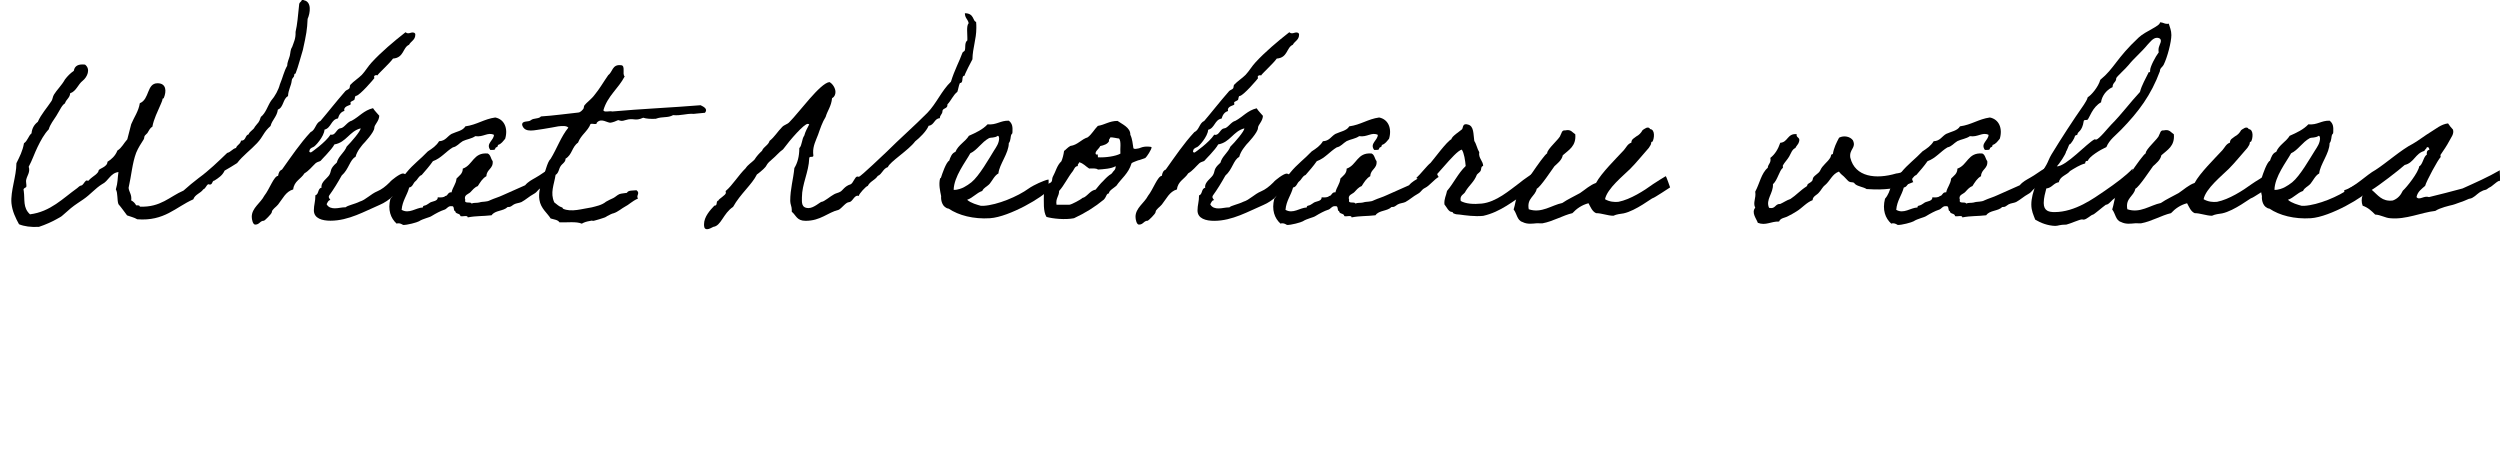 <?xml version="1.0" encoding="utf-8"?>
<!-- Generator: Adobe Illustrator 27.1.1, SVG Export Plug-In . SVG Version: 6.00 Build 0)  -->
<svg version="1.1" id="レイヤー_1" xmlns="http://www.w3.org/2000/svg" xmlns:xlink="http://www.w3.org/1999/xlink" x="0px"
	 y="0px" width="211.71px" height="39.84px" viewBox="0 0 211.71 39.84" style="enable-background:new 0 0 211.71 39.84;"
	 xml:space="preserve">
<g>
	<path d="M25.72,0.02c0.7,0.11,0.55,1.1,0.33,1.58c-0.04,0.92-0.11,1.3-0.4,2.62c-0.22,0.7-0.37,1.36-0.62,2
		c-0.02,0.04-0.11,0-0.11,0.11c-0.02,0.31-0.18,0.18-0.22,0.53c-0.04,0.4-0.29,0.75-0.31,1.28c-0.44,0.22-0.37,0.97-0.86,1.14
		c-0.07,0.59-0.48,0.86-0.62,1.39c-0.62,0.55-0.59,0.86-1.14,1.45c-0.55,0.59-1.21,1.06-1.69,1.69c-0.35,0.22-0.7,0.44-1.06,0.64
		c-0.18,0.4-0.51,0.62-0.86,0.84c-0.26,0.02-0.11,0.46-0.53,0.31c-0.18,0.11-0.2,0.35-0.42,0.44c-0.22,0.33-0.7,0.42-0.84,0.84
		c-1.5,0.66-2.44,1.87-4.75,1.69c-0.24-0.15-0.57-0.22-0.86-0.33c-0.24-0.31-0.46-0.64-0.73-0.95c-0.13-0.35-0.04-0.95-0.22-1.25
		c0.18-0.62,0.13-0.86,0.22-1.47c-0.7,0.09-0.84,0.77-1.39,1.03c-0.57,0.35-0.99,0.88-1.58,1.28c-0.31,0.22-0.68,0.44-1.06,0.75
		C5.79,17.82,5.57,18,5.3,18.24c-0.13,0.13-0.31,0.2-0.53,0.33c-0.31,0.18-0.92,0.46-1.47,0.64c-0.68,0.04-1.25-0.04-1.69-0.22
		c-0.29-0.53-0.57-1.1-0.64-1.78c-0.09-1.03,0.42-2.27,0.42-3.39c0.26-0.53,0.53-1.03,0.64-1.69c0.31-0.2,0.37-0.62,0.64-0.84
		c0.04-0.44,0.24-0.75,0.53-0.97c0.29-0.66,0.77-1.17,1.17-1.78c0.09-0.15,0.09-0.35,0.2-0.53C4.8,7.63,5.24,7.21,5.5,6.73
		C5.72,6.44,5.96,6.2,6.25,6c0.07-0.44,0.4-0.59,0.95-0.53C7.7,5.85,7.39,6.53,7,6.84C6.6,7.15,6.47,7.72,5.94,7.9
		C5.92,8.29,5.61,8.4,5.5,8.75C5.32,8.86,5.19,9.08,5.08,9.28c-0.11,0.18-0.2,0.33-0.31,0.53c-0.22,0.35-0.53,0.73-0.64,1.14
		c-0.4,0.42-0.68,0.95-0.95,1.5c-0.26,0.53-0.46,1.14-0.75,1.67c0.15,0.44-0.13,0.75-0.2,1.06c-0.07,0.22,0.04,0.46,0,0.64
		c-0.04,0.09-0.31,0.11-0.22,0.33c0.11,0.77-0.09,1.43,0.53,2c1.74-0.22,2.79-1.36,4-2.22c0.09-0.07,0.2-0.2,0.33-0.22
		c0.15,0,0.26-0.29,0.42-0.42c0.04-0.02,0.18,0.04,0.22,0c0.07-0.09,0.11-0.13,0.2-0.2c0.11-0.11,0.62-0.4,0.64-0.64
		c0-0.18,0.75-0.29,0.75-0.75c0.31-0.18,0.68-0.51,0.84-0.95c0.37-0.22,0.55-0.64,0.84-0.95c0.11-0.44,0.22-0.84,0.33-1.28
		c0.24-0.59,0.62-1.08,0.73-1.78c0.84-0.33,0.57-1.69,1.5-1.69c0.75,0,0.77,0.68,0.53,1.25c-0.02,0.07-0.11,0-0.11,0.11
		c-0.02,0.15-0.07,0.2-0.11,0.33c-0.33,0.77-0.62,1.32-0.75,2c-0.2,0.09-0.29,0.33-0.42,0.53c-0.07,0.09-0.15,0.13-0.2,0.2
		c-0.09,0.09-0.04,0.22-0.11,0.33c-0.22,0.35-0.46,0.7-0.64,1.14c-0.33,0.88-0.4,1.91-0.64,2.97c0.04,0.37,0.29,0.57,0.22,1.06
		c0.18,0.09,0.33,0.24,0.42,0.42c0.15,0,0.31-0.02,0.31,0.11c1.78,0.07,2.53-0.86,3.7-1.36c0.42-0.37,0.84-0.73,1.28-1.06
		c0.88-0.64,1.65-1.39,2.42-2.13c0.31-0.07,0.44-0.35,0.75-0.42c0.07-0.26,0.37-0.31,0.42-0.62c0.44,0.02,0.33-0.46,0.64-0.53
		c0.11-0.29,0.42-0.37,0.53-0.64c0.31-0.42,0.33-0.29,0.51-0.84c0.42-0.33,0.57-0.92,0.86-1.36c0.35-0.4,0.64-0.95,0.75-1.39
		c0.26-0.62,0.35-1.12,0.62-1.58c0-0.29,0.15-0.57,0.22-0.84c0.07-0.29,0.04-0.51,0.2-0.75c0.15-0.44,0.31-0.7,0.29-1.28
		c0.15-0.64,0.2-1.32,0.31-2.38c0.04-0.15,0.2-0.18,0.22-0.33H25.72z"/>
	<path d="M30.54,10.87c-0.95,0.24-1.21,1.19-2.22,1.36c-0.22,0.44-1.17,1.36-1.17,1.39c-0.09,0.07-0.26,0.07-0.42,0.2
		c-0.31,0.29-0.57,0.64-0.95,0.86c-0.29,0.48-0.88,0.66-0.95,1.36c-0.64,0.18-0.9,0.81-1.28,1.28c-0.15,0.2-0.53,0.42-0.53,0.64
		c0,0.15-0.62,0.73-0.66,0.73c-0.35,0-0.37,0.33-0.75,0.33c-0.2,0-0.29-0.44-0.29-0.66c0-0.75,0.75-1.17,1.06-1.78
		c0.44-0.55,0.81-1.67,1.17-1.69c0.04-0.24,0.11-0.44,0.33-0.53c0.77-1.08,1.52-2.2,2.42-3.17c0.42-0.18,0.42-0.77,0.84-0.95
		c0.66-0.77,1.23-1.52,2.11-2.53c0.09-0.09,0.26-0.13,0.33-0.22c0.07-0.09,0.02-0.22,0.09-0.31c0.29-0.31,0.68-0.55,0.97-0.84
		c0.31-0.33,0.53-0.73,0.84-1.06c0.81-0.88,1.83-1.74,2.86-2.55c0.09,0.07,0.15,0.09,0.22,0.09c0.13,0,0.26-0.07,0.37-0.07
		c0.09,0,0.24,0.02,0.24,0.18c0,0.46-0.37,0.55-0.53,0.86c-0.55,0.24-0.42,1.1-1.36,1.17C33,5.37,31.97,6.29,31.97,6.38
		c-0.02,0-0.07-0.02-0.09-0.02c-0.04,0-0.2,0.02-0.2,0.13c0,0.04,0.02,0.11,0.02,0.13c0,0.02-1.25,1.5-1.56,1.5
		c-0.09,0-0.09,0.26-0.13,0.33c-0.07,0.07-0.33,0.15-0.33,0.22c0,0.04,0.02,0.11,0.02,0.15c0,0.11-0.55,0.13-0.55,0.48
		c0,0.04,0.02,0.07,0.02,0.09c-0.31,0.09-0.46,0.33-0.55,0.64c-0.59,0.09-0.57,0.81-1.14,0.95c-0.02,0.57-0.81,1.45-0.95,1.47
		c-0.2,0.09-0.33,0.15-0.33,0.42c0.04,0.02,0.11,0.04,0.13,0.04c0.02,0,1.23-0.84,1.67-1.52c0.04,0.02,0.07,0.02,0.11,0.02
		c0.31,0,0.42-0.53,0.73-0.55c0.31-0.02,0.57-0.55,0.95-0.64c0.62-0.33,1.03-0.88,1.8-1.06c0.15,0.24,0.35,0.42,0.53,0.64
		c-0.02,0.48-0.42,0.75-0.42,1.03c0,0.37-0.88,1.3-0.97,1.39c-0.09,0.13-0.48,0.53-0.62,1.06c-0.48,0.24-0.57,1.06-1.17,1.58
		c-0.33,0.59-0.68,1.17-1.06,1.69c-0.02,0.04-0.04,0.09-0.04,0.11c0,0.13,0.13,0.22,0.13,0.26c0,0.02-0.02,0.04-0.09,0.04
		c-0.11,0.09-0.15,0.2-0.22,0.33c0.15,0.29,0.44,0.35,0.7,0.35c0.31,0,0.57-0.09,0.92-0.09c0.13-0.15,0.75-0.26,1.19-0.48
		c0.51-0.15,0.92-0.64,1.5-0.88c0.35-0.15,0.68-0.4,1.03-0.75c0.15-0.2,0.88-0.75,1.12-0.75c0.18,0,0.42,0.2,0.42,0.48
		c0,0.64-0.9,1.1-1.36,1.5c-0.13,0.18-0.66,0.53-1.03,0.68c-1.25,0.53-2.62,1.34-4.16,1.34c-0.68,0-1.41-0.18-1.41-0.88
		c0-0.46,0.13-0.73,0.13-1.28c0.31-0.07,0.18-0.59,0.53-0.64c-0.02-0.02-0.02-0.07-0.02-0.09c0-0.4,0.48-0.7,0.66-0.97
		c0.22-0.35,0-0.51,0.64-1.06c0.15-0.57,0.64-0.84,0.84-1.36C29.74,12.03,30.54,11.11,30.54,10.87z"/>
	<path d="M46.99,14.98c-0.37,0.2-0.79,0.75-1.14,0.92c-0.37,0.18-0.29,0.33-0.66,0.53c-0.37,0.2-0.66,0.48-1.03,0.68
		c-0.2,0.09-0.44,0.09-0.64,0.2c-0.22,0.13-0.26,0.24-0.53,0.22c-0.37,0.37-1.06,0.26-1.36,0.7c-0.77,0.09-1.3,0.04-2.02,0.18
		c0-0.22-0.44-0.04-0.62-0.11c-0.02-0.26-0.42-0.15-0.44-0.42c-0.2-0.02-0.02-0.46-0.31-0.42c-0.31-0.04-0.4,0.26-0.64,0.31
		c-0.29,0.09-0.7,0.31-1.06,0.53c-0.15,0.11-0.73,0.22-1.06,0.44c-0.15,0.09-1.01,0.33-1.36,0.31c0.04,0-0.31-0.22-0.53-0.11
		c-0.51-0.46-0.77-1.17-0.53-2.11c0.26-0.29,0.42-0.7,0.53-1.17c0.33-0.29,0.53-0.73,0.84-1.06c0.53-0.66,1.23-1.17,1.8-1.78
		c0.37-0.24,0.73-0.48,0.95-0.86c0.55-0.02,0.7-0.42,1.06-0.62c0.42-0.2,0.95-0.26,1.17-0.64c0.97-0.13,1.58-0.62,2.53-0.75
		c0.77,0.15,1.1,0.92,0.84,1.8c-0.18,0.2-0.31,0.44-0.62,0.53c0.04,0.22-0.22,0.15-0.22,0.31c-0.02,0.15-0.26,0.09-0.42,0.11
		c-0.4-0.55,0.29-0.79,0.31-1.28c-0.53-0.26-0.9,0.22-1.58,0.11c-0.31,0.22-0.73,0.26-1.06,0.42c-0.31,0.18-0.48,0.46-0.84,0.53
		c-0.59,0.35-0.99,0.92-1.69,1.17c-0.29,0.42-0.62,0.79-0.95,1.17c-0.26,0.09-0.33,0.37-0.53,0.53c-0.2,0.15-0.22,0.48-0.53,0.53
		c-0.18,0.68-0.57,1.1-0.64,1.89c0.64,0.37,1.21-0.18,1.8-0.2c0-0.2,0.18-0.13,0.31-0.22c0.13-0.07,0.2-0.13,0.31-0.2
		c0.2-0.11,0.66-0.11,0.64-0.44c0.26,0.02,0.51,0.02,0.64-0.11c0.24-0.02,0.2-0.35,0.53-0.31c0.09-0.44,0.37-0.68,0.42-1.17
		c0.22-0.24,0.53-0.4,0.53-0.84c0.86-0.29,0.88-1.39,2.11-1.28c0.26,0.11,0.26,0.46,0.42,0.64c0.07,0.66-0.51,0.68-0.53,1.28
		c-0.33,0.18-0.53,0.53-0.73,0.84c-0.29,0.11-0.44,0.33-0.64,0.53c-0.15,0.15-0.57,0.22-0.42,0.64c-0.11,0.37,0.46,0.11,0.53,0.31
		c0.18-0.09,0.44-0.04,0.64-0.09c0.35-0.11,0.62-0.02,0.95-0.2c0.33-0.15,0.73-0.26,1.06-0.42c0.64-0.29,1.25-0.55,1.89-0.84
		c0.26-0.31,0.57-0.46,0.88-0.64c0.44-0.24,0.81-0.55,1.32-0.84C46.66,14.23,46.93,15,46.99,14.98z"/>
	<path d="M54.03,16.81c-0.53,0.24-0.77,0.53-1.12,0.7c-0.22,0.11-0.59,0.44-0.95,0.55c-0.07,0-0.4,0.15-0.46,0.2
		c-0.13,0.04-0.15,0.13-0.42,0.2c-0.13,0.04-0.53,0.18-0.73,0.22c-0.33,0.09,0.02-0.07-0.44,0.04c-0.22,0.04-0.42,0.09-0.64,0.22
		c-0.46-0.2-1.25-0.09-1.89-0.11c-0.13-0.22-0.46-0.24-0.75-0.33c-0.26-0.44-0.84-0.84-0.95-1.58c-0.09-0.55,0.07-1.1,0.22-1.67
		c0.26-0.55,0.42-1.52,0.73-1.8c0.53-0.86,0.88-1.89,1.5-2.64c-0.15-0.18-0.53-0.15-0.86-0.11c-0.24,0.04-0.77,0.15-1.25,0.22
		c-0.68,0.07-1.58,0.4-1.8-0.33c-0.04-0.42,0.55-0.22,0.75-0.42c0.2-0.18,0.68-0.09,0.84-0.31c1.1-0.07,2.11-0.22,3.17-0.33
		c0.18-0.02,0.33-0.2,0.42-0.31C49.46,9.13,49.43,9,49.5,8.91c0.15-0.2,0.62-0.55,0.84-0.86c0.44-0.53,0.77-1.12,1.17-1.69
		c0.37-0.26,0.33-0.92,1.06-0.84c0.44,0,0.09,0.75,0.33,0.95c-0.53,1.03-1.45,1.65-1.8,2.86c0.04,0.22,0.53,0.04,0.75,0.11
		c2.44-0.22,5.04-0.33,7.48-0.53c0.26,0.13,0.64,0.31,0.37,0.64c-0.55,0.04-1.01,0.11-0.99,0.09C58.08,9.61,57.69,9.81,57,9.75
		c-0.46,0.26-0.88,0.09-1.47,0.31c-0.42,0.02-0.79,0-1.06-0.09c-0.73,0.33-0.77-0.02-1.5,0.2c-0.31,0.09-0.31,0.09-0.62,0
		c-0.2,0.09-0.4,0.18-0.64,0.22c-0.26,0.04-0.79-0.44-1.17,0c0.02,0.22-0.37,0.04-0.53,0.11c-0.24,0.62-0.81,0.92-1.06,1.58
		c-0.53,0.37-0.48,1.01-1.06,1.36c0.02,0.29-0.29,0.42-0.42,0.64c-0.15,0.22-0.15,0.57-0.42,0.73c-0.13,0.84-0.48,1.52-0.11,2.33
		c0.24,0.18,0.4,0.35,0.64,0.42c0.09,0.02,0.07,0.09,0.09,0.11c0.7,0.33,1.67,0,2.44-0.11c0.33-0.09,0.86-0.18,1.21-0.48
		c0.02-0.02,0.59-0.31,0.62-0.31c0.18-0.09,0.31-0.24,0.51-0.33c0.18-0.07,0.46-0.07,0.64-0.11c0.11-0.24,0.51-0.18,0.81-0.22
		C54.25,16.37,53.83,16.57,54.03,16.81z"/>
	<path d="M81.71,1.12c0.81,0,0.66,0.7,0.95,0.73c0.02,0.18,0.02,0.35,0.02,0.51c0,0.99-0.31,1.67-0.33,2.66
		c-0.02,0.02-0.73,1.39-0.66,1.39c-0.33,0-0.04,0.62-0.4,0.62c-0.11,0.22-0.13,0.51-0.22,0.75c-0.35,0.26-0.53,0.75-0.84,1.06v0.07
		c0,0.31-0.42,0.24-0.42,0.51c0,0.26-0.22,0.31-0.22,0.59c-0.48,0.02-0.46,0.59-0.95,0.64c-0.18,0.46-0.77,1.03-1.14,1.32
		c-0.55,0.75-2.16,1.74-2.31,2.18c-0.42,0.13-0.48,0.59-0.86,0.75c-0.22,0.35-0.66,0.46-0.84,0.84c-0.18,0.04-0.75,0.7-0.75,0.81
		v0.04c-0.04,0-0.07-0.02-0.11-0.02c-0.31,0-0.44,0.53-0.73,0.55c-0.26,0-0.57,0.46-0.86,0.64C70.07,18,69.5,18.7,68.22,18.7
		c-0.75,0-0.79-0.46-1.17-0.77v-0.18c0-0.26-0.13-0.46-0.13-0.73c0-1.03,0.26-1.83,0.35-2.79c0.26-0.42,0.42-0.97,0.42-1.69
		c0.24-0.22,0.2-0.77,0.42-1.06c0.09-0.35,0.26-0.64,0.42-0.95c-0.04-0.02-0.09-0.04-0.13-0.04c-0.31,0-1.47,1.32-2.09,2.16
		c-0.35,0.24-0.57,0.55-0.95,0.86c-0.44,0.37-0.37,0.4-0.53,0.62c-0.15,0.2-0.73,0.66-0.73,0.64c-0.42,0.86-1.41,1.65-2.02,2.75
		c-0.84,0.55-1.01,1.61-1.67,1.69c-0.15,0.07-0.35,0.2-0.53,0.2c-0.26,0-0.26-0.24-0.26-0.42c0-0.64,0.53-1.21,0.88-1.58h0.04
		c0.24,0,0.07-0.4,0.29-0.42c0.02-0.15,0.64-0.46,0.64-0.66c0-0.02-0.02-0.09-0.02-0.13c0-0.02,0-0.04,0.02-0.04
		c0.55-0.46,1.08-1.34,1.67-1.91c0.2-0.31,0.51-0.48,0.75-0.73c0.18-0.29,0.4-0.53,0.64-0.75c0.13-0.35,0.53-0.46,0.64-0.84
		c0.42-0.33,0.68-0.79,1.06-1.17c0.18-0.2,0.44-0.22,0.62-0.42c0.84-0.84,2.6-3.3,3.39-3.39c0.26,0.13,0.51,0.51,0.51,0.84
		c0,0.22-0.09,0.42-0.29,0.53C70.4,9,70.07,9.37,69.92,9.9c-0.29,0.46-0.46,0.99-0.64,1.5c-0.18,0.48-0.44,0.95-0.42,1.54
		c0,0.09,0.02,0.2,0.02,0.24c0,0.2-0.35,0-0.35,0.22c-0.04,1.19-0.62,2.18-0.62,3.32c0,0.4-0.07,0.9,0.57,0.9
		c0.44,0,0.99-0.53,1.1-0.53c0.2,0,0.75-0.48,1.06-0.64c0.15-0.09,0.4-0.13,0.53-0.22c0.18-0.09,0.37-0.48,0.86-0.62
		c0.22-0.09,0.37-0.66,0.57-0.66c0.04,0,0.11,0.02,0.13,0.02c0.15,0,2.18-1.96,2.35-2.11c1.08-1.08,2.38-2.22,3.45-3.3
		c0.77-0.79,1.21-1.89,2-2.64c0.31-1.01,0.7-1.69,0.97-2.44c0.02-0.09,0.18-0.13,0.2-0.2c0.09-0.24-0.04-0.66,0.22-0.86V3.21
		c0-0.22-0.02-0.44-0.02-0.66c0-0.24,0.02-0.46,0.13-0.59C81.97,1.63,81.71,1.54,81.71,1.12z"/>
	<path d="M88.75,16.1c-0.33,0.53-3.26,2.27-4.91,2.38c-1.39,0.09-2.66-0.24-3.5-0.81c-0.51-0.07-0.68-0.66-0.64-1.06
		c-0.09-0.44-0.22-0.99-0.09-1.5c0,0,0.09-0.04,0.09-0.11c0.07-0.22,0.42-1.28,0.68-1.39c0.11-0.31,0.22-0.64,0.53-0.75
		c0.24-0.59,0.84-0.86,1.14-1.36c0.59-0.26,1.17-0.53,1.58-0.97c0.77,0.07,1.08-0.33,1.8-0.31c0.31,0.24,0.33,0.53,0.31,0.95
		c0,0.18-0.04,0.13-0.09,0.22c-0.09,0.15-0.04,0.53-0.22,0.73c0,0.86-0.81,1.8-0.88,2.57c-0.31,0.15-0.53,0.62-0.73,0.86
		c-0.2,0.24-0.51,0.33-0.64,0.62c-0.51,0.18-0.77,0.57-1.28,0.75c0.33,0.29,0.86,0.42,1.17,0.51h0.22c1.17-0.07,2.9-0.79,3.83-1.47
		c0.2-0.15,0.64-0.37,0.84-0.46c0.2-0.07,0.62-0.29,0.84-0.29C88.81,15.25,88.81,15.99,88.75,16.1z M83.75,11.7
		c-0.64,0.35-0.99,1.01-1.58,1.28c-0.4,0.73-1.39,1.98-1.41,3.1c0.33,0.02,0.73-0.15,0.86-0.22c0.26-0.15,0.42-0.24,0.64-0.42
		c0.66-0.53,1.52-2.05,1.91-2.68c0.2-0.31,0.44-0.64,0.44-1.06c-0.02-0.07-0.02-0.2-0.11-0.2C84.22,11.7,83.93,11.62,83.75,11.7z"/>
	<path d="M90.11,12.78c0.09-0.04,0.29-0.29,0.53-0.42c0.64-0.09,0.9-0.55,1.47-0.73c0.35-0.26,0.55-0.66,0.86-0.97
		c0.59-0.09,0.97-0.42,1.67-0.42c0.35,0.26,1.1,0.55,1.08,1.17c0.18,0.37,0.2,0.79,0.26,1.14c0.02,0.04,0.13,0.09,0.31,0.04
		c0.31-0.07,0.02,0.02,0.33-0.09c0.37-0.15,0.9-0.07,0.9-0.04c0.02,0.18-0.42,0.84-0.53,0.92c-0.04,0.02-0.13,0.04-0.31,0.11
		c-0.35,0.13-0.13,0.02-0.46,0.15c-0.35,0.13-0.4,0.18-0.4,0.2c-0.26,0.86-0.84,1.25-1.28,1.89c-0.13,0.13-0.68,0.44-0.62,0.64
		c-0.26,0.04-0.18,0.24-0.44,0.53c-0.75,0.62-1.58,1.14-2.53,1.58c-0.75,0.15-1.8,0.04-2.33-0.11c-0.29-0.46-0.22-1.28-0.22-2
		c0.11-0.24,0.2-0.53,0.33-0.75c0.04-0.09,0.26-0.13,0.31-0.22c0.09-0.13,0.04-0.29,0.11-0.42c0.26-0.46,0.35-0.97,0.73-1.32
		C89.98,13.44,90.07,13.09,90.11,12.78z M91.28,14.06c-0.26,0.02-0.31,0.26-0.42,0.42c-0.44,0.55-0.75,1.23-1.17,1.69
		c0,0.46-0.31,0.62-0.22,1.17h1.08c0.22-0.02,0.99-0.46,1.06-0.53c0.09-0.09,0.09-0.04,0.22-0.11c0.33-0.2,0.53-0.57,0.95-0.64
		c0.2-0.24,0.4-0.51,0.64-0.73c0.22-0.24,0.44-0.46,0.73-0.64c0.15-0.26,0.33-0.26,0.33-0.62c-0.35,0.22-1.06,0.26-1.5,0.29
		c-0.15-0.13-0.46-0.09-0.75-0.09c-0.29-0.18-0.48-0.44-0.84-0.53C91.37,13.88,91.23,13.88,91.28,14.06z M93.92,11.95
		c-0.13,0.26-0.44,0.35-0.75,0.42c-0.07,0.22-0.59,0.53-0.31,0.75c0.02-0.18,0.15,0,0.11,0.2c0.64,0.04,1.52-0.09,1.91-0.31
		c-0.04-0.42,0.09-1.01-0.11-1.28c-0.13,0-0.59-0.13-0.75-0.09C94.01,11.77,93.87,11.77,93.92,11.95z"/>
	<path d="M105.38,10.87c-0.95,0.24-1.21,1.19-2.22,1.36c-0.22,0.44-1.17,1.36-1.17,1.39c-0.09,0.07-0.26,0.07-0.42,0.2
		c-0.31,0.29-0.57,0.64-0.95,0.86c-0.29,0.48-0.88,0.66-0.95,1.36c-0.64,0.18-0.9,0.81-1.28,1.28c-0.15,0.2-0.53,0.42-0.53,0.64
		c0,0.15-0.62,0.73-0.66,0.73c-0.35,0-0.37,0.33-0.75,0.33c-0.2,0-0.29-0.44-0.29-0.66c0-0.75,0.75-1.17,1.06-1.78
		c0.44-0.55,0.81-1.67,1.17-1.69c0.04-0.24,0.11-0.44,0.33-0.53c0.77-1.08,1.52-2.2,2.42-3.17c0.42-0.18,0.42-0.77,0.84-0.95
		c0.66-0.77,1.23-1.52,2.11-2.53c0.09-0.09,0.26-0.13,0.33-0.22s0.02-0.22,0.09-0.31c0.29-0.31,0.68-0.55,0.97-0.84
		c0.31-0.33,0.53-0.73,0.84-1.06c0.81-0.88,1.83-1.74,2.86-2.55c0.09,0.07,0.15,0.09,0.22,0.09c0.13,0,0.26-0.07,0.37-0.07
		c0.09,0,0.24,0.02,0.24,0.18c0,0.46-0.37,0.55-0.53,0.86c-0.55,0.24-0.42,1.1-1.36,1.17c-0.29,0.42-1.32,1.34-1.32,1.43
		c-0.02,0-0.07-0.02-0.09-0.02c-0.04,0-0.2,0.02-0.2,0.13c0,0.04,0.02,0.11,0.02,0.13c0,0.02-1.25,1.5-1.56,1.5
		c-0.09,0-0.09,0.26-0.13,0.33c-0.07,0.07-0.33,0.15-0.33,0.22c0,0.04,0.02,0.11,0.02,0.15c0,0.11-0.55,0.13-0.55,0.48
		c0,0.04,0.02,0.07,0.02,0.09c-0.31,0.09-0.46,0.33-0.55,0.64c-0.59,0.09-0.57,0.81-1.14,0.95c-0.02,0.57-0.81,1.45-0.95,1.47
		c-0.2,0.09-0.33,0.15-0.33,0.42c0.04,0.02,0.11,0.04,0.13,0.04s1.23-0.84,1.67-1.52c0.04,0.02,0.07,0.02,0.11,0.02
		c0.31,0,0.42-0.53,0.73-0.55c0.31-0.02,0.57-0.55,0.95-0.64c0.62-0.33,1.03-0.88,1.8-1.06c0.15,0.24,0.35,0.42,0.53,0.64
		c-0.02,0.48-0.42,0.75-0.42,1.03c0,0.37-0.88,1.3-0.97,1.39c-0.09,0.13-0.48,0.53-0.62,1.06c-0.48,0.24-0.57,1.06-1.17,1.58
		c-0.33,0.59-0.68,1.17-1.06,1.69c-0.02,0.04-0.04,0.09-0.04,0.11c0,0.13,0.13,0.22,0.13,0.26c0,0.02-0.02,0.04-0.09,0.04
		c-0.11,0.09-0.15,0.2-0.22,0.33c0.15,0.29,0.44,0.35,0.7,0.35c0.31,0,0.57-0.09,0.92-0.09c0.13-0.15,0.75-0.26,1.19-0.48
		c0.51-0.15,0.92-0.64,1.5-0.88c0.35-0.15,0.68-0.4,1.03-0.75c0.15-0.2,0.88-0.75,1.12-0.75c0.18,0,0.42,0.2,0.42,0.48
		c0,0.64-0.9,1.1-1.36,1.5c-0.13,0.18-0.66,0.53-1.03,0.68c-1.25,0.53-2.62,1.34-4.16,1.34c-0.68,0-1.41-0.18-1.41-0.88
		c0-0.46,0.13-0.73,0.13-1.28c0.31-0.07,0.18-0.59,0.53-0.64c-0.02-0.02-0.02-0.07-0.02-0.09c0-0.4,0.48-0.7,0.66-0.97
		c0.22-0.35,0-0.51,0.64-1.06c0.15-0.57,0.64-0.84,0.84-1.36C104.59,12.03,105.38,11.11,105.38,10.87z"/>
	<path d="M121.84,14.98c-0.37,0.2-0.79,0.75-1.14,0.92c-0.37,0.18-0.29,0.33-0.66,0.53c-0.37,0.2-0.66,0.48-1.03,0.68
		c-0.2,0.09-0.44,0.09-0.64,0.2c-0.22,0.13-0.26,0.24-0.53,0.22c-0.37,0.37-1.06,0.26-1.36,0.7c-0.77,0.09-1.3,0.04-2.02,0.18
		c0-0.22-0.44-0.04-0.62-0.11c-0.02-0.26-0.42-0.15-0.44-0.42c-0.2-0.02-0.02-0.46-0.31-0.42c-0.31-0.04-0.4,0.26-0.64,0.31
		c-0.29,0.09-0.7,0.31-1.06,0.53c-0.15,0.11-0.73,0.22-1.06,0.44c-0.15,0.09-1.01,0.33-1.36,0.31c0.04,0-0.31-0.22-0.53-0.11
		c-0.51-0.46-0.77-1.17-0.53-2.11c0.26-0.29,0.42-0.7,0.53-1.17c0.33-0.29,0.53-0.73,0.84-1.06c0.53-0.66,1.23-1.17,1.8-1.78
		c0.37-0.24,0.73-0.48,0.95-0.86c0.55-0.02,0.7-0.42,1.06-0.62c0.42-0.2,0.95-0.26,1.17-0.64c0.97-0.13,1.58-0.62,2.53-0.75
		c0.77,0.15,1.1,0.92,0.84,1.8c-0.18,0.2-0.31,0.44-0.62,0.53c0.04,0.22-0.22,0.15-0.22,0.31c-0.02,0.15-0.26,0.09-0.42,0.11
		c-0.4-0.55,0.29-0.79,0.31-1.28c-0.53-0.26-0.9,0.22-1.58,0.11c-0.31,0.22-0.73,0.26-1.06,0.42c-0.31,0.18-0.48,0.46-0.84,0.53
		c-0.59,0.35-0.99,0.92-1.69,1.17c-0.29,0.42-0.62,0.79-0.95,1.17c-0.26,0.09-0.33,0.37-0.53,0.53c-0.2,0.15-0.22,0.48-0.53,0.53
		c-0.18,0.68-0.57,1.1-0.64,1.89c0.64,0.37,1.21-0.18,1.8-0.2c0-0.2,0.18-0.13,0.31-0.22c0.13-0.07,0.2-0.13,0.31-0.2
		c0.2-0.11,0.66-0.11,0.64-0.44c0.26,0.02,0.51,0.02,0.64-0.11c0.24-0.02,0.2-0.35,0.53-0.31c0.09-0.44,0.37-0.68,0.42-1.17
		c0.22-0.24,0.53-0.4,0.53-0.84c0.86-0.29,0.88-1.39,2.11-1.28c0.26,0.11,0.26,0.46,0.42,0.64c0.07,0.66-0.51,0.68-0.53,1.28
		c-0.33,0.18-0.53,0.53-0.73,0.84c-0.29,0.11-0.44,0.33-0.64,0.53c-0.15,0.15-0.57,0.22-0.42,0.64c-0.11,0.37,0.46,0.11,0.53,0.31
		c0.18-0.09,0.44-0.04,0.64-0.09c0.35-0.11,0.62-0.02,0.95-0.2c0.33-0.15,0.73-0.26,1.06-0.42c0.64-0.29,1.25-0.55,1.89-0.84
		c0.26-0.31,0.57-0.46,0.88-0.64c0.44-0.24,0.81-0.55,1.32-0.84C121.51,14.23,121.77,15,121.84,14.98z"/>
	<path d="M129.8,14.67c0-0.02,0.29,0.84,0.29,0.84s-0.77,0.81-0.79,0.77c-1.14,0.73-2.22,1.67-3.7,2c-0.7,0.07-1.5-0.04-2-0.11
		c-0.22-0.02-0.29,0-0.53-0.11c-0.04-0.02,0-0.09-0.11-0.11c-0.29,0-0.44-0.4-0.64-0.64c-0.04-0.48,0.15-0.75,0.22-1.14
		c0.59-0.7,0.92-1.47,1.58-2.11c-0.04-0.46-0.13-1.1-0.33-1.39c-0.64,0.15-2.46,2.77-3.08,2.95c0,0-0.79-0.57-0.77-0.55
		c0.33-0.29,0.92-1.06,1.21-1.28c0.29-0.33,1.36-1.8,1.76-2c0.02-0.24,0.73-0.68,0.9-0.84c0.11-0.13,0.02-0.55,0.51-0.4
		c0.51,0.13,0.44,0.81,0.53,1.39c0.18,0.26,0.24,0.66,0.42,0.95c-0.09,0.51,0.33,0.73,0.33,1.17c-0.2,0-0.15,0.31-0.22,0.42
		c-0.09,0.13-0.24,0.22-0.31,0.31c-0.24,0.62-0.62,0.86-0.95,1.39c-0.11,0.31-0.53,0.31-0.42,0.84c0.42,0.24,1.08,0.29,1.78,0.22
		c1.23-0.13,2.35-1.12,3.19-1.74C129.01,15.2,129.8,14.7,129.8,14.67z"/>
	<path d="M141.06,14.92c0.04-0.02,0.37,0.95,0.37,0.95s-1.39,0.92-1.45,0.9c-0.07-0.02-1.45,1.08-2.49,1.3
		c-0.26,0.04-0.59,0.07-0.86,0.2c-0.48,0-0.99-0.22-1.47-0.22c-0.33-0.15-0.46-0.51-0.64-0.84c-0.57,0.15-1.01,0.46-1.36,0.84
		c-0.79,0.18-1.65,0.7-2.53,0.86c-0.18,0.02-0.37-0.02-0.53,0c-0.29,0.02-0.75,0.11-1.17-0.11c-0.46-0.13-0.48-0.73-0.75-1.06
		c0.13-0.4,0.18-0.88,0.33-1.28c0.26-0.33,2.13-3.26,2.51-3.48c-0.04-0.33,1.08-1.25,1.12-1.52c0.11-0.15,0.09-0.46,0.42-0.42
		c0.48-0.11,0.59,0.18,0.84,0.33c0.09,1.01-0.55,1.32-1.06,1.78c-0.07,0.4-0.46,0.7-0.7,0.92c-0.2,0.26-1.19,1.78-1.5,1.91
		c-0.13,0.66-0.86,0.79-0.68,1.74c1.08,0.37,1.94-0.35,2.84-0.53c0.48-0.33,0.99-0.55,1.5-0.84c0.44-0.29,0.84-0.68,1.36-0.86
		c0.42-0.81,1.72-2.09,2.35-2.77c0.2-0.22,0.31-0.53,0.64-0.64c0-0.31,0.24-0.37,0.42-0.53c0.22-0.11,0.4-0.29,0.53-0.53
		c0.11-0.07,0.48-0.4,0.64-0.09c0.44,0.04,0.35,0.81,0.2,1.06c-0.04,0.04-0.09-0.02-0.11,0.09c0,0.18-0.09,0.24-0.2,0.44
		c-0.53,0.59-1.03,1.23-1.58,1.78c-0.55,0.55-1.96,1.67-2.13,2.57c0.37,0.22,0.81,0.26,1.14,0.22c1.01-0.2,2.18-0.95,2.93-1.5
		C140.32,15.36,141,14.96,141.06,14.92z"/>
	<path d="M162.03,15.42c0.04-0.04-1.23,0.57-1.87,0.55c-0.81,0.09-1.19,0.09-2.09,0.04c-0.26-0.18-0.7-0.2-0.97-0.42
		c0-0.02-0.11-0.11-0.09-0.11c-0.11-0.07-0.31-0.02-0.44-0.11c-0.15-0.11-0.31-0.33-0.42-0.42c-0.18-0.15-0.29-0.24-0.42-0.42
		c-0.57,0.2-0.75,0.79-1.17,1.14c-0.24,0.18-0.33,0.44-0.53,0.64c-0.15,0.2-0.53,0.31-0.53,0.64c-0.53,0.2-0.88,0.66-1.36,0.95
		c-0.24,0.15-0.48,0.29-0.75,0.42c-0.22,0.13-0.62,0.13-0.73,0.44c-0.7-0.02-1.12,0.37-1.8,0.11c-0.11-0.33-0.57-0.86-0.22-1.28
		c-0.22-0.44,0.09-0.79,0-1.36c0.37-0.68,0.51-1.56,1.06-2.02c0.02-0.33,0.31-0.4,0.22-0.84c0.4-0.31,0.66-0.75,0.84-1.28
		c0.66-0.04,0.59-0.81,1.39-0.73c-0.07,0.33,0.33,0.24,0.2,0.64c-0.04,0.2-0.22,0.33-0.31,0.53c-0.29,0.13-0.37,0.46-0.53,0.73
		c-0.15,0.26-0.38,0.48-0.53,0.75c-0.02,0.02,0.02,0.18,0,0.2c-0.31,0.24-0.44,1.03-0.84,1.39c0.04,0.77-0.64,1.3-0.33,2
		c0.57,0.13,0.48-0.35,0.95-0.33c0.29-0.13,0.53-0.31,0.86-0.42c0.48-0.31,0.86-0.75,1.36-1.06c0.07-0.04,0.07-0.15,0.11-0.2
		c0.07-0.07,0.42-0.2,0.42-0.42c0.02-0.29,0.51-0.44,0.64-0.75c0.18-0.42,0.57-0.64,0.84-1.06c0.09-0.13,0.02-0.31,0.22-0.31
		c0.09-0.55,0.31-0.97,0.53-1.39c0.42-0.22,0.95-0.09,1.17,0.22c0.31,0.66-0.33,0.73-0.22,1.47c0.4,1.65,2.18,1.85,3.89,1.34
		c0.35-0.02,1.17-0.35,1.17-0.24S161.99,15.47,162.03,15.42z"/>
	<path d="M173.56,14.98c-0.37,0.2-0.79,0.75-1.14,0.92c-0.38,0.18-0.29,0.33-0.66,0.53c-0.37,0.2-0.66,0.48-1.03,0.68
		c-0.2,0.09-0.44,0.09-0.64,0.2c-0.22,0.13-0.26,0.24-0.53,0.22c-0.37,0.37-1.06,0.26-1.36,0.7c-0.77,0.09-1.3,0.04-2.02,0.18
		c0-0.22-0.44-0.04-0.62-0.11c-0.02-0.26-0.42-0.15-0.44-0.42c-0.2-0.02-0.02-0.46-0.31-0.42c-0.31-0.04-0.4,0.26-0.64,0.31
		c-0.29,0.09-0.7,0.31-1.06,0.53c-0.15,0.11-0.73,0.22-1.06,0.44c-0.15,0.09-1.01,0.33-1.36,0.31c0.04,0-0.31-0.22-0.53-0.11
		c-0.51-0.46-0.77-1.17-0.53-2.11c0.26-0.29,0.42-0.7,0.53-1.17c0.33-0.29,0.53-0.73,0.84-1.06c0.53-0.66,1.23-1.17,1.8-1.78
		c0.37-0.24,0.73-0.48,0.95-0.86c0.55-0.02,0.7-0.42,1.06-0.62c0.42-0.2,0.95-0.26,1.17-0.64c0.97-0.13,1.58-0.62,2.53-0.75
		c0.77,0.15,1.1,0.92,0.84,1.8c-0.18,0.2-0.31,0.44-0.62,0.53c0.04,0.22-0.22,0.15-0.22,0.31c-0.02,0.15-0.26,0.09-0.42,0.11
		c-0.4-0.55,0.29-0.79,0.31-1.28c-0.53-0.26-0.9,0.22-1.58,0.11c-0.31,0.22-0.73,0.26-1.06,0.42c-0.31,0.18-0.48,0.46-0.84,0.53
		c-0.59,0.35-0.99,0.92-1.69,1.17c-0.29,0.42-0.62,0.79-0.95,1.17c-0.26,0.09-0.33,0.37-0.53,0.53c-0.2,0.15-0.22,0.48-0.53,0.53
		c-0.18,0.68-0.57,1.1-0.64,1.89c0.64,0.37,1.21-0.18,1.8-0.2c0-0.2,0.18-0.13,0.31-0.22c0.13-0.07,0.2-0.13,0.31-0.2
		c0.2-0.11,0.66-0.11,0.64-0.44c0.26,0.02,0.51,0.02,0.64-0.11c0.24-0.02,0.2-0.35,0.53-0.31c0.09-0.44,0.37-0.68,0.42-1.17
		c0.22-0.24,0.53-0.4,0.53-0.84c0.86-0.29,0.88-1.39,2.11-1.28c0.26,0.11,0.26,0.46,0.42,0.64c0.07,0.66-0.51,0.68-0.53,1.28
		c-0.33,0.18-0.53,0.53-0.73,0.84c-0.29,0.11-0.44,0.33-0.64,0.53c-0.15,0.15-0.57,0.22-0.42,0.64c-0.11,0.37,0.46,0.11,0.53,0.31
		c0.18-0.09,0.44-0.04,0.64-0.09c0.35-0.11,0.62-0.02,0.95-0.2c0.33-0.15,0.73-0.26,1.06-0.42c0.64-0.29,1.25-0.55,1.89-0.84
		c0.26-0.31,0.57-0.46,0.88-0.64c0.44-0.24,0.81-0.55,1.32-0.84C173.23,14.23,173.49,15,173.56,14.98z"/>
	<path d="M180.44,15.47c0-0.04-0.99,1.14-1.32,1.3c-0.29,0.13-0.51,0.57-0.79,0.57c-0.26,0.18-1.01,0.84-1.1,0.84
		c-0.13,0-0.53,0.42-0.79,0.42c-0.04,0-0.11-0.02-0.13-0.02c-0.2,0-1.01,0.37-1.32,0.44c-0.59,0-0.68,0.11-0.95,0.11
		c-0.62-0.02-1.21-0.24-1.69-0.53c-0.15-0.4-0.33-0.75-0.33-1.28c0-1.06,0.62-2.29,1.28-3.37c0.13-0.22,0.24-0.57,0.42-0.86
		c0.86-1.41,1.8-2.86,2.75-4.22c0.11-0.2,0.26-0.37,0.33-0.64c0.26-0.13,0.9-0.86,1.06-1.47c1.21-0.99,1.34-1.8,3.26-3.59
		c0.59-0.55,1.8-0.95,1.8-1.28c0.26,0,0.35,0.13,0.59,0.13c0.04,0,0.09,0,0.15-0.02c0.09,0.31,0.22,0.57,0.22,0.97
		c0,0.57-0.33,1.87-0.66,2.53c-0.11,0.2-0.31,0.26-0.31,0.53c-0.75,2.02-1.8,3.43-3.28,4.95c-0.44,0.46-1.01,0.86-1.25,1.47
		c-0.57,0.26-1.45,0.81-1.58,1.17c-0.2,0-0.2,0.07-0.22,0.22c-0.48,0.13-0.88,0.4-1.28,0.64c-0.26,0.35-0.84,0.42-0.95,0.95
		c-0.46,0.07-0.57,0.48-1.06,0.53c-0.09,0.35-0.22,0.79-0.22,1.23c0,0.7,0.48,0.77,0.92,0.77c1.74,0,3.32-1.17,4.22-1.78
		c0.99-0.68,1.8-1.28,2.38-1.89C180.66,14.3,180.44,15.55,180.44,15.47z M181.85,3.8c-0.48,0.59-1.17,1.17-1.58,1.69
		c-0.24,0.31-1.06,1.03-1.06,1.14c0,0.35-0.31,0.35-0.31,0.75c-0.77,0.35-0.97,1.1-0.97,1.28c-0.73,0.4-0.99,1.32-1.14,1.47
		c-0.09,0.07-0.29-0.02-0.33,0.11c-0.13,0.92-0.53,0.9-0.53,1.12c0,0.11-0.22,0.07-0.22,0.18c0,0.09-0.33,0.7-0.48,0.7
		c0,0-0.26,0.66-0.26,0.57c0,0.22-0.62,1.12-0.79,1.28c0.79,0,2.53-1.94,3.19-2.29c0.04,0,0.11,0.02,0.13,0.02
		c0.24,0,1.03-1.01,1.3-1.28c0.86-0.86,1.58-1.85,2.42-2.75c0.15-0.59,0.48-1.12,0.75-1.69c0.13,0.07,0.11-0.07,0.11-0.15
		c0-0.29,0.44-1.14,0.73-1.52c-0.02-0.07-0.02-0.13-0.02-0.2c0-0.33,0.2-0.55,0.2-0.77c0-0.2-0.18-0.26-0.33-0.26
		C182.31,3.21,182.07,3.58,181.85,3.8z"/>
	<path d="M191.75,14.92c0.04-0.02,0.37,0.95,0.37,0.95s-1.39,0.92-1.45,0.9c-0.07-0.02-1.45,1.08-2.49,1.3
		c-0.26,0.04-0.59,0.07-0.86,0.2c-0.48,0-0.99-0.22-1.47-0.22c-0.33-0.15-0.46-0.51-0.64-0.84c-0.57,0.15-1.01,0.46-1.36,0.84
		c-0.79,0.18-1.65,0.7-2.53,0.86c-0.18,0.02-0.38-0.02-0.53,0c-0.29,0.02-0.75,0.11-1.17-0.11c-0.46-0.13-0.48-0.73-0.75-1.06
		c0.13-0.4,0.18-0.88,0.33-1.28c0.26-0.33,2.13-3.26,2.51-3.48c-0.04-0.33,1.08-1.25,1.12-1.52c0.11-0.15,0.09-0.46,0.42-0.42
		c0.48-0.11,0.59,0.18,0.84,0.33c0.09,1.01-0.55,1.32-1.06,1.78c-0.07,0.4-0.46,0.7-0.7,0.92c-0.2,0.26-1.19,1.78-1.5,1.91
		c-0.13,0.66-0.86,0.79-0.68,1.74c1.08,0.37,1.94-0.35,2.84-0.53c0.48-0.33,0.99-0.55,1.5-0.84c0.44-0.29,0.84-0.68,1.36-0.86
		c0.42-0.81,1.72-2.09,2.35-2.77c0.2-0.22,0.31-0.53,0.64-0.64c0-0.31,0.24-0.37,0.42-0.53c0.22-0.11,0.4-0.29,0.53-0.53
		c0.11-0.07,0.48-0.4,0.64-0.09c0.44,0.04,0.35,0.81,0.2,1.06c-0.04,0.04-0.09-0.02-0.11,0.09c0,0.18-0.09,0.24-0.2,0.44
		c-0.53,0.59-1.03,1.23-1.58,1.78c-0.55,0.55-1.96,1.67-2.13,2.57c0.37,0.22,0.81,0.26,1.14,0.22c1.01-0.2,2.18-0.95,2.93-1.5
		C191,15.36,191.69,14.96,191.75,14.92z"/>
	<path d="M200.6,16.1c-0.33,0.53-3.26,2.27-4.91,2.38c-1.39,0.09-2.66-0.24-3.5-0.81c-0.51-0.07-0.68-0.66-0.64-1.06
		c-0.09-0.44-0.22-0.99-0.09-1.5c0,0,0.09-0.04,0.09-0.11c0.07-0.22,0.42-1.28,0.68-1.39c0.11-0.31,0.22-0.64,0.53-0.75
		c0.24-0.59,0.84-0.86,1.14-1.36c0.59-0.26,1.17-0.53,1.58-0.97c0.77,0.07,1.08-0.33,1.8-0.31c0.31,0.24,0.33,0.53,0.31,0.95
		c0,0.18-0.04,0.13-0.09,0.22c-0.09,0.15-0.04,0.53-0.22,0.73c0,0.86-0.81,1.8-0.88,2.57c-0.31,0.15-0.53,0.62-0.73,0.86
		c-0.2,0.24-0.51,0.33-0.64,0.62c-0.51,0.18-0.77,0.57-1.28,0.75c0.33,0.29,0.86,0.42,1.17,0.51h0.22c1.17-0.07,2.9-0.79,3.83-1.47
		c0.2-0.15,0.64-0.37,0.84-0.46c0.2-0.07,0.62-0.29,0.84-0.29C200.66,15.25,200.66,15.99,200.6,16.1z M195.6,11.7
		c-0.64,0.35-0.99,1.01-1.58,1.28c-0.4,0.73-1.39,1.98-1.41,3.1c0.33,0.02,0.73-0.15,0.86-0.22c0.26-0.15,0.42-0.24,0.64-0.42
		c0.66-0.53,1.52-2.05,1.92-2.68c0.2-0.31,0.44-0.64,0.44-1.06c-0.02-0.07-0.02-0.2-0.11-0.2C196.06,11.7,195.78,11.62,195.6,11.7z"
		/>
	<path d="M198.55,17.14c0-0.42,0-1.03-0.04-1.03c0.88-0.24,1.91-1.32,2.66-1.72c0.92-0.59,2.18-1.72,3.17-2.22
		c0.53-0.31,0.99-0.68,1.5-0.99c0.44-0.26,0.88-0.66,1.47-0.73c0.11,0.18,0.26,0.35,0.42,0.53c0.11,0.37-0.18,0.68-0.31,0.95
		c-0.22,0.42-0.48,0.79-0.75,1.19c-0.02,0.04,0.04,0.18,0,0.2c-0.2,0.18-1.19,2-1.3,2.42c-0.29,0.26-0.64,0.48-0.73,0.95
		c0.24,0.31,0.62-0.15,1.06,0c0.92-0.22,1.91-0.48,2.84-0.73c1.06-0.48,2.18-0.97,3.15-1.54c0,0.46,0.09,1.03-0.07,0.9
		c-0.24,0.09-0.57,0.46-0.79,0.55c-0.07,0.02-0.26,0.2-0.33,0.2c-0.13,0.04-0.2,0.04-0.31,0.11c-0.35,0.15-0.51,0.4-0.79,0.55
		c-0.11,0.07-0.22,0.09-0.33,0.11c-0.22,0.09-0.48,0.22-0.73,0.29c-0.24,0.07-0.31,0.13-0.64,0.22c-0.29,0.07-1.06,0.24-1.47,0.51
		c-1.19,0.13-2.49,0.75-3.81,0.62c-0.42-0.02-0.81-0.29-1.28-0.31c-0.29-0.29-0.59-0.59-1.06-0.75c-0.11-0.29-0.11-0.62,0-0.9
		c-0.33-0.09-0.33,0.15-0.53,0.2c-0.07,0.15-0.4,0.02-0.42,0.22C198.88,17.07,198.55,17.23,198.55,17.14z M203.48,16.15
		c0.33-0.29,1.32-1.54,1.39-2.07c0.29-0.11,0.37-0.86,0.64-0.97c-0.02-0.24,0.02-0.4,0.22-0.42c-0.02-0.13-0.04-0.26-0.22-0.22
		c-0.02,0.15-0.18,0.18-0.2,0.31c-0.77,0.2-0.88,1.01-1.67,1.19c-0.51,0.46-2.18,1.74-2.79,2.11c0.53,0.44,0.86,1.01,1.78,0.9
		C203.04,16.83,203.3,16.54,203.48,16.15z"/>
</g>
<g>
</g>
<g>
</g>
<g>
</g>
<g>
</g>
<g>
</g>
<g>
</g>
</svg>
